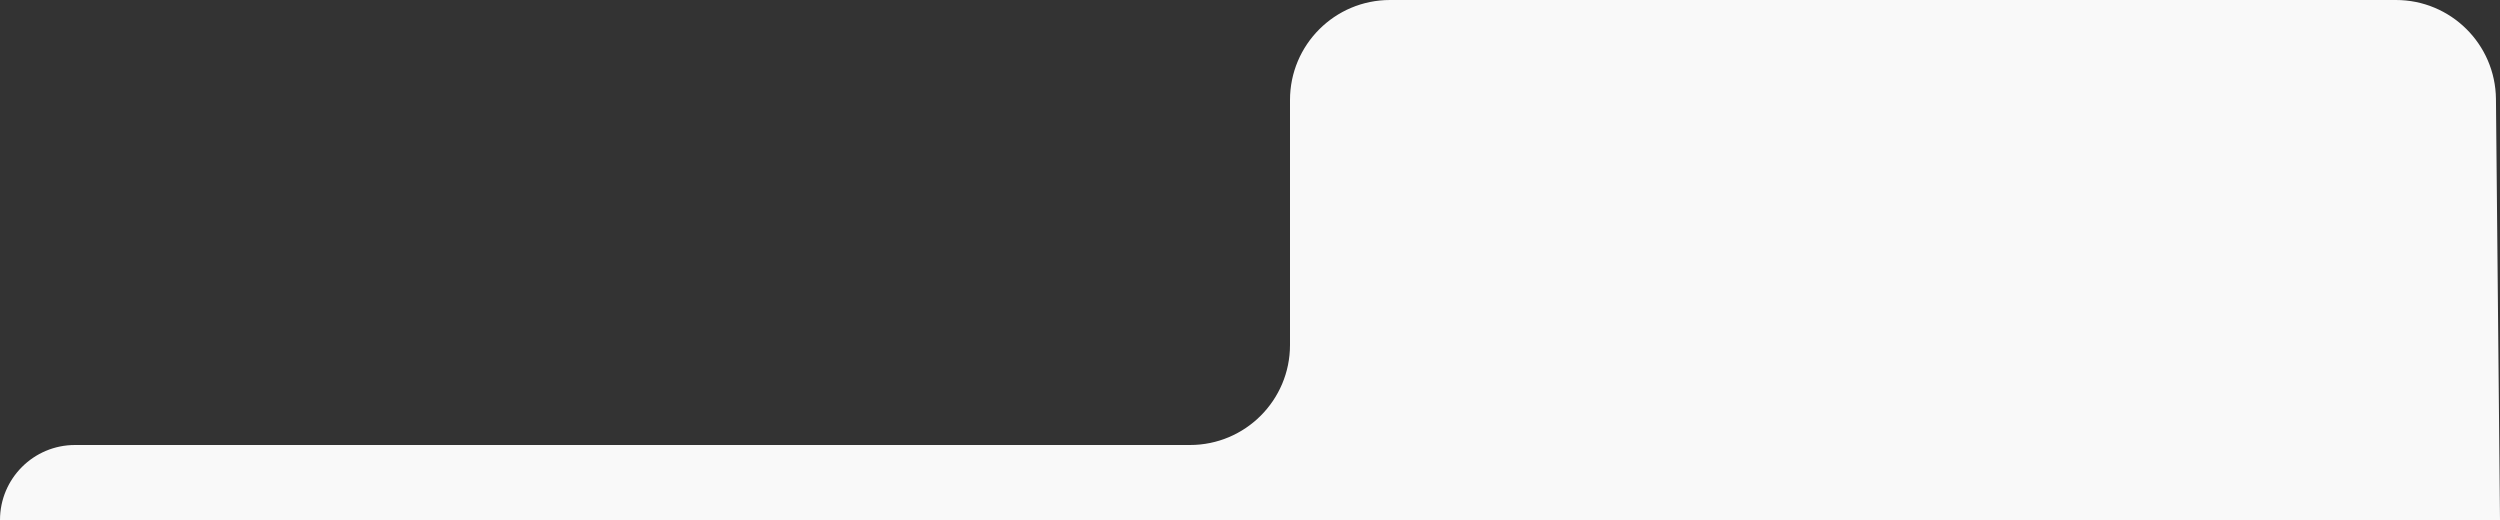 <?xml version="1.0" encoding="UTF-8"?> <svg xmlns="http://www.w3.org/2000/svg" width="500" height="104" viewBox="0 0 500 104" fill="none"><rect x="0" y="0" width="500" height="104" fill="#333333" stroke="none"/><path d="M500 104L499.19 19.808C499.085 8.838 490.162 0 479.191 0H278C266.954 0 258 8.954 258 20V69C258 80.046 249.046 89 238 89H15C6.716 89 0 95.716 0 104H500Z" fill="#F9F9F9"></path></svg> 